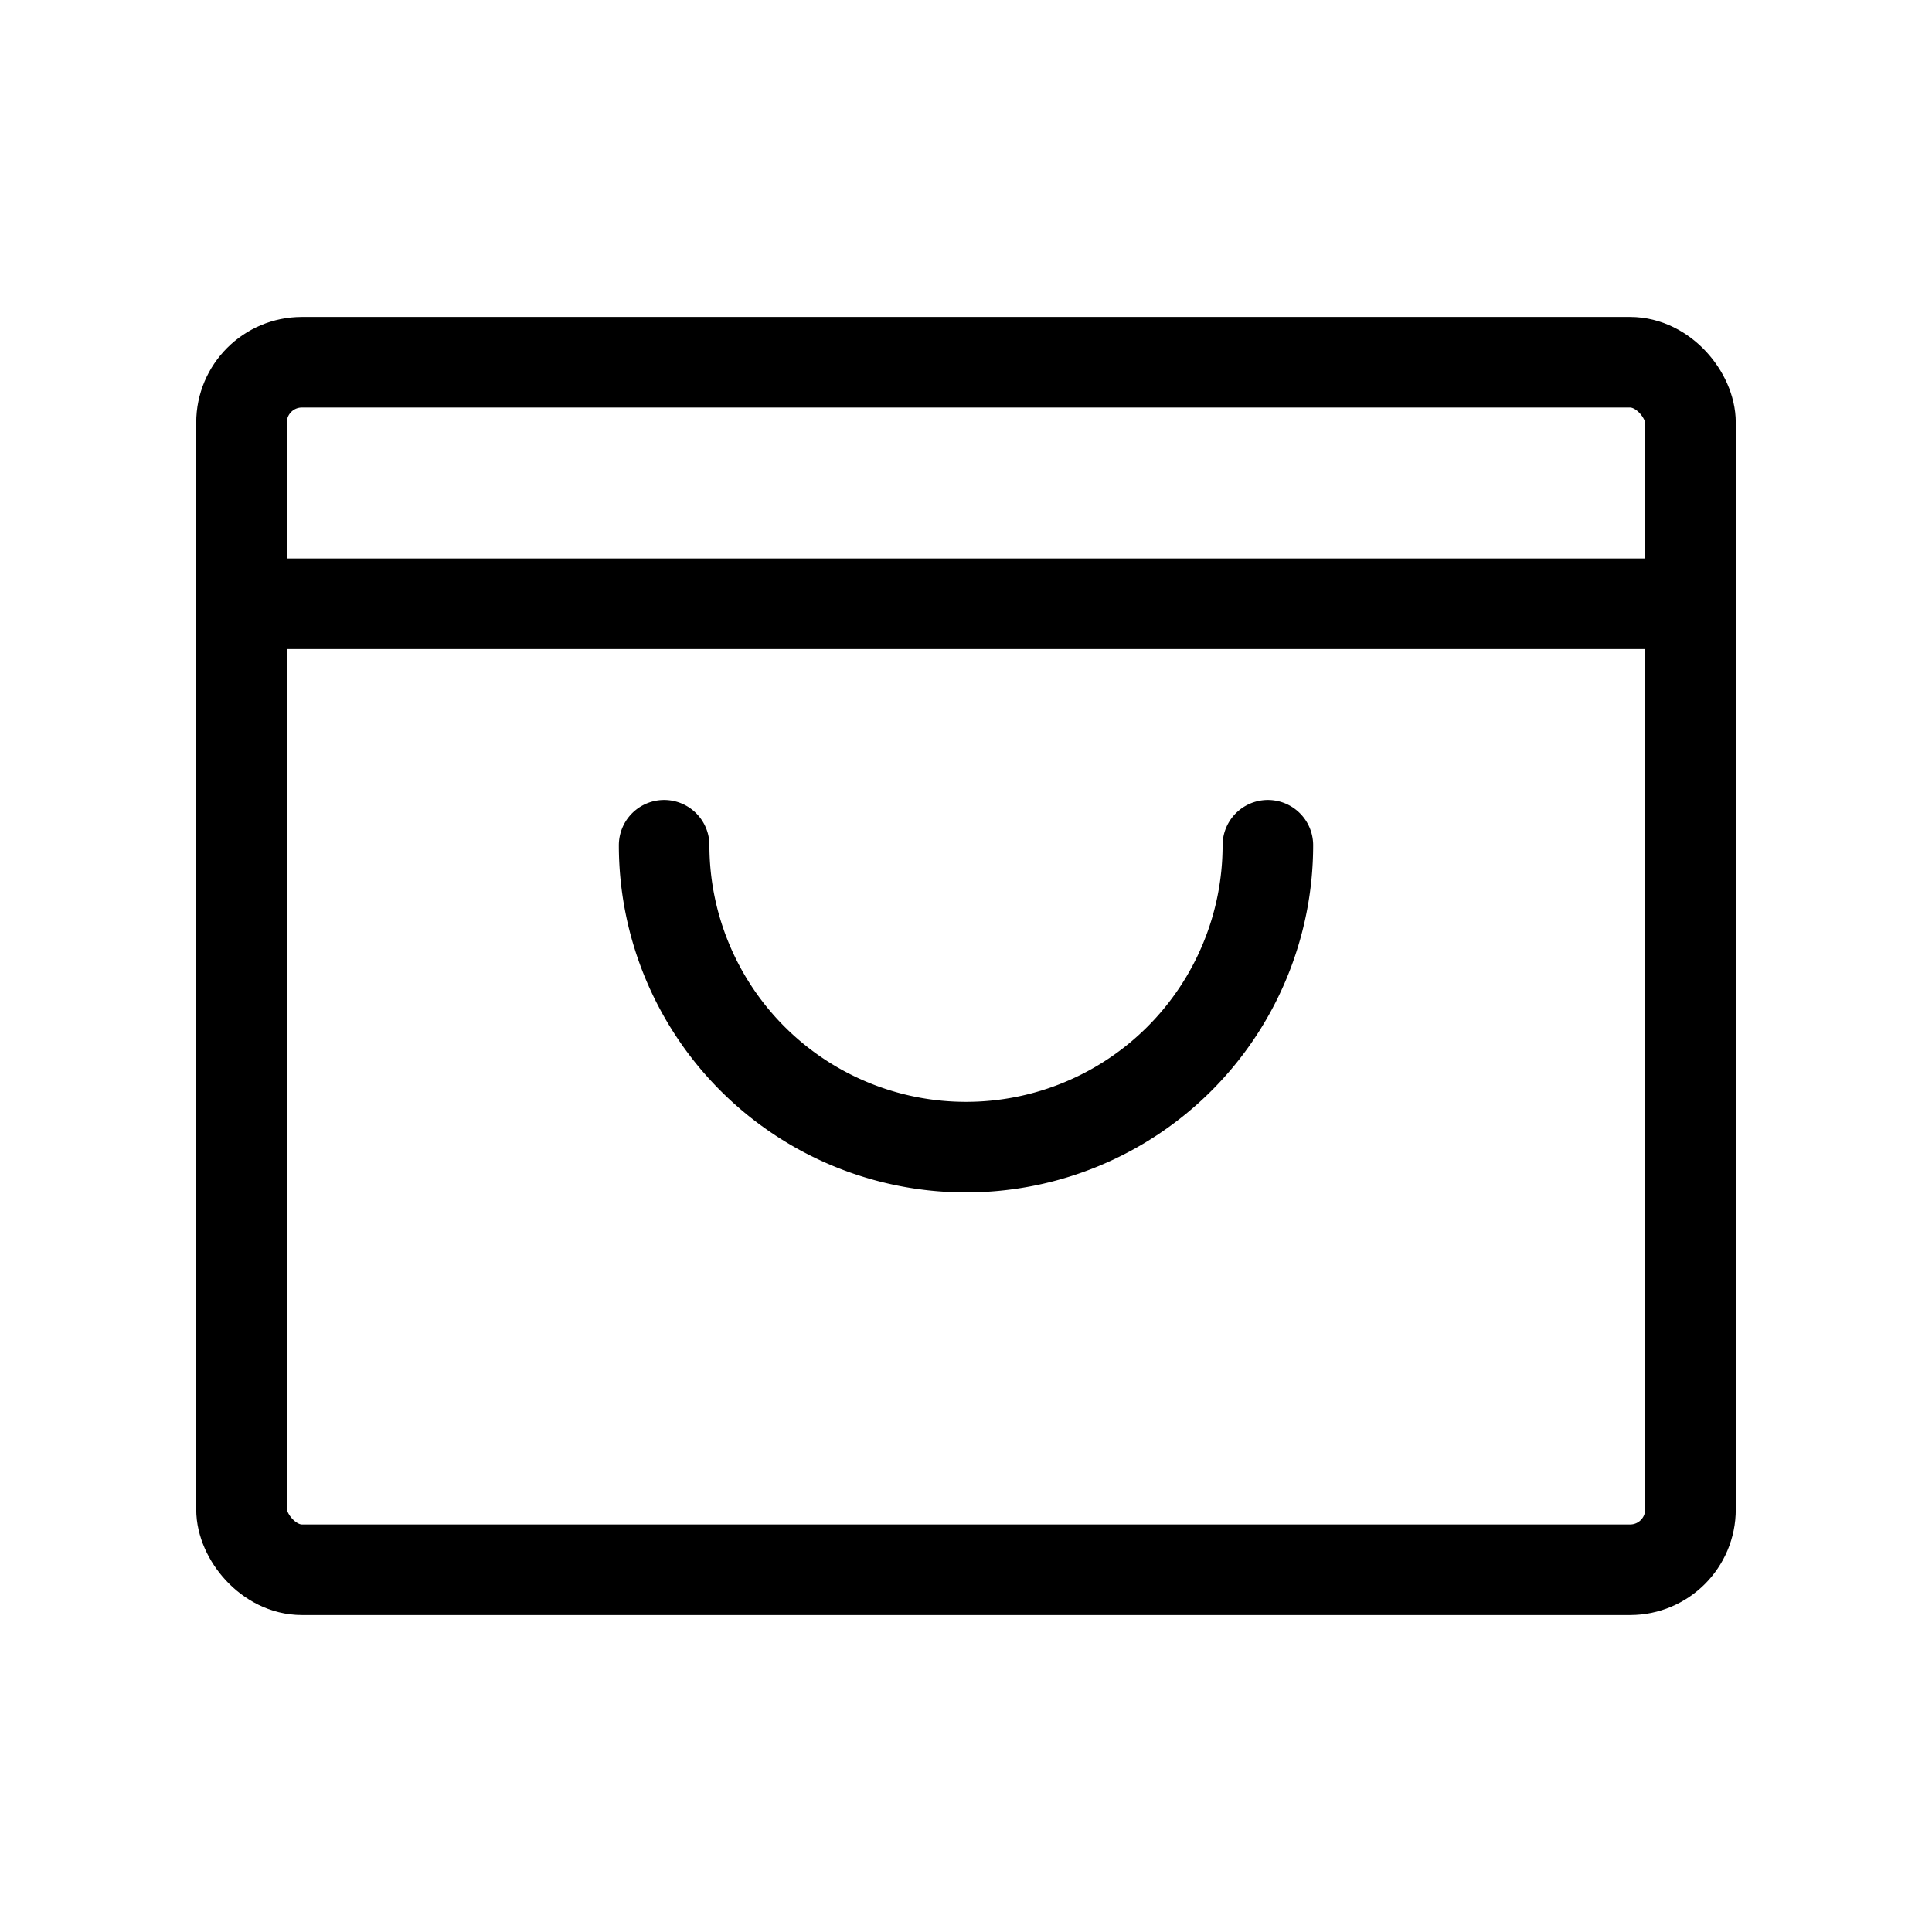 <?xml version="1.0" ?><svg viewBox="0 0 256 256" xmlns="http://www.w3.org/2000/svg"><rect fill="none" height="256" width="256"/><rect fill="none" height="160" rx="8" stroke="#000" stroke-linecap="round" stroke-linejoin="round" stroke-width="12" width="192" x="32" y="48"/><line fill="none" stroke="#000" stroke-linecap="round" stroke-linejoin="round" stroke-width="12" x1="32" x2="224" y1="80" y2="80"/><path d="M168,112a40,40,0,0,1-80,0" fill="none" stroke="#000" stroke-linecap="round" stroke-linejoin="round" stroke-width="12"/></svg>